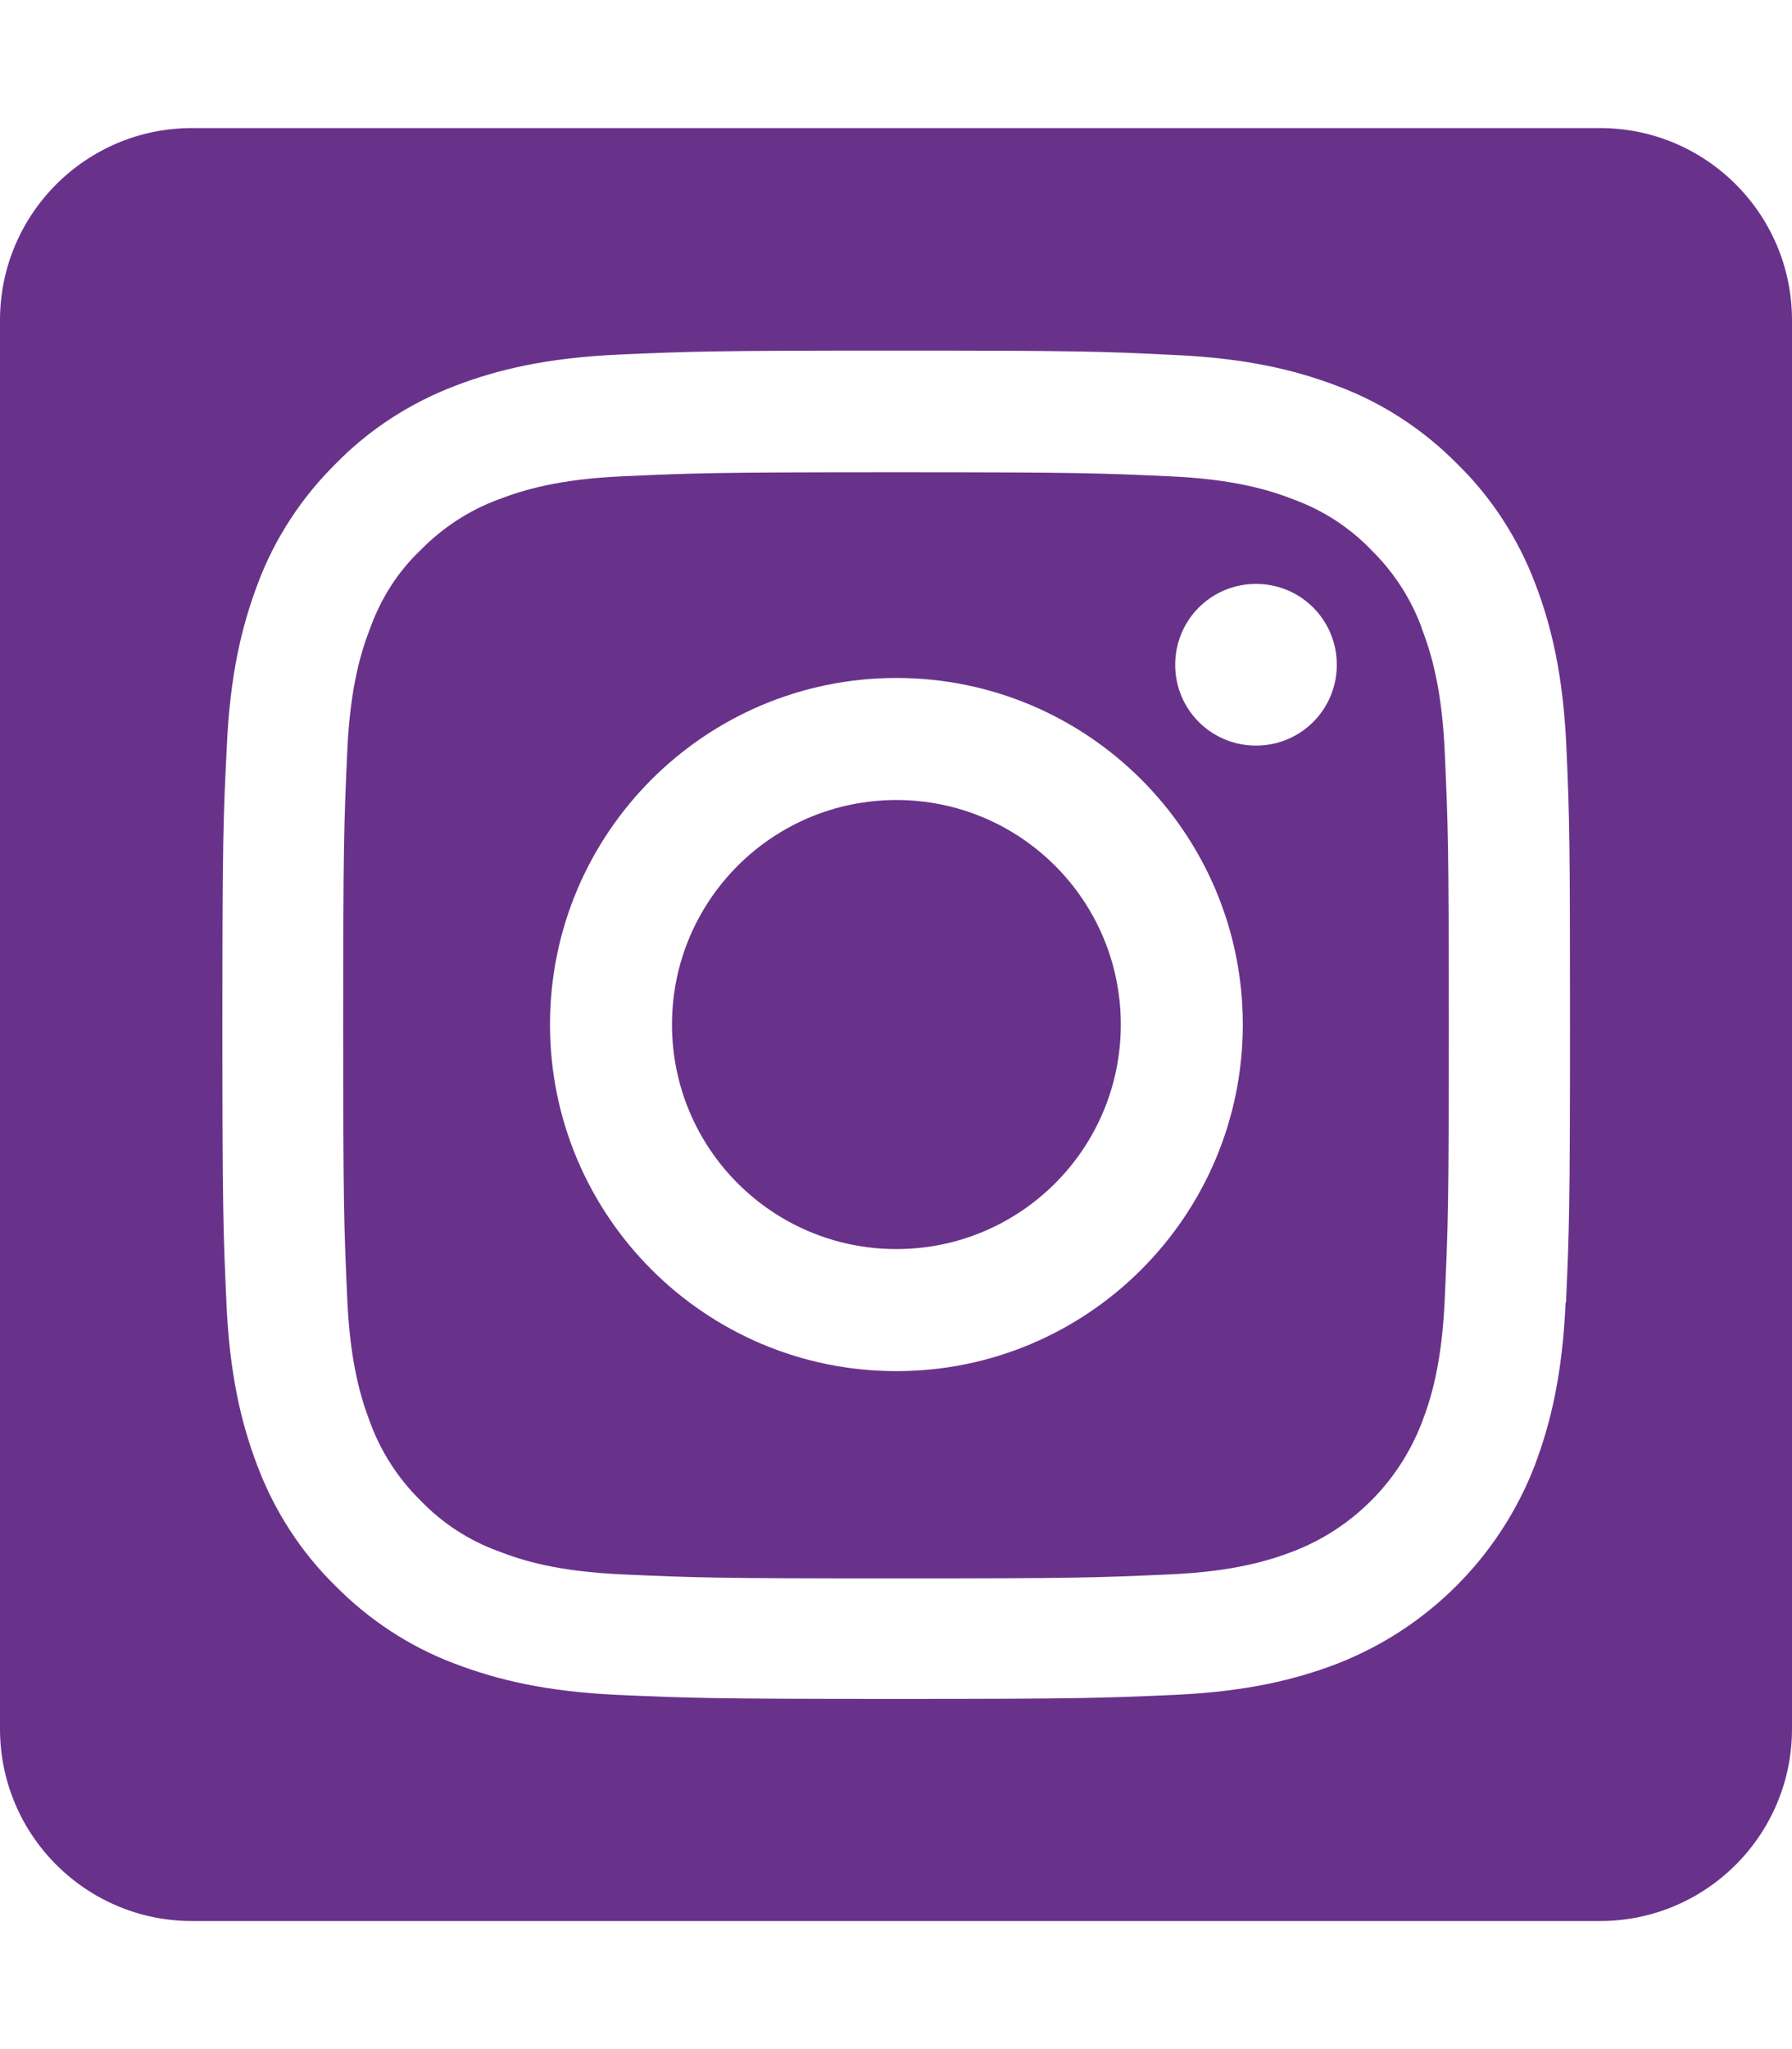 <svg id="Ebene_1" data-name="Ebene 1" xmlns="http://www.w3.org/2000/svg" version="1.1" viewBox="0 0 448 512"><defs><style>.cls-1{fill:#69328a;stroke-width:0}</style></defs><path class="cls-1" d="M355.4 156.8c-2.7-7.3-7-13.9-12.6-19.4-5.4-5.6-12-9.9-19.4-12.6-5.9-2.3-14.8-5.1-31.3-5.8-17.7-.8-23-1-68.1-1s-50.3.2-68.1 1c-16.4.7-25.3 3.5-31.3 5.8-7.3 2.7-13.9 7-19.4 12.6-5.7 5.4-9.9 12-12.6 19.4-2.3 5.9-5.1 14.8-5.8 31.3-.8 17.7-1 23.1-1 68.1s.2 50.3 1 68.1c.7 16.4 3.5 25.3 5.8 31.3 2.7 7.3 7 13.9 12.6 19.4 5.4 5.6 12 9.9 19.4 12.6 5.9 2.3 14.8 5.1 31.3 5.8 17.7.8 23.1 1 68.1 1s50.3-.2 68.1-1c16.4-.7 25.3-3.5 31.3-5.8 14.7-5.7 26.3-17.3 32-32 2.3-5.9 5.1-14.8 5.8-31.3.8-17.8 1-23 1-68s-.2-50.3-1-68.1c-.7-16.4-3.5-25.3-5.8-31.3zM224.1 342.6c-47.8 0-86.6-38.8-86.6-86.6s38.8-86.6 86.6-86.6 86.6 38.8 86.6 86.6-38.8 86.6-86.6 86.6zM314 186.3c-11.2 0-20.2-9-20.2-20.2s9-20.2 20.2-20.2 20.2 9 20.2 20.2-9 20.2-20.2 20.2z"/><path class="cls-1" d="M224.1 199.9c-31 0-56.1 25.1-56.1 56.1s25.1 56.1 56.1 56.1 56.1-25.1 56.1-56.1-25.1-56.1-56.1-56.1z"/><path class="cls-1" d="M400 32H48C21.5 32 0 53.5 0 80v352c0 26.5 21.5 48 48 48h352c26.5 0 48-21.5 48-48V80c0-26.5-21.5-48-48-48zm-8.6 293.5c-.8 17.9-3.7 30.1-7.8 40.9-8.8 22.6-26.7 40.5-49.3 49.3-10.7 4.1-23 7-40.9 7.8-18 .8-23.7 1-69.4 1s-51.5-.2-69.4-1c-17.9-.8-30.1-3.7-40.9-7.8-11.2-4.2-21.4-10.9-29.8-19.4-8.6-8.4-15.2-18.6-19.5-29.9-4.1-10.7-7-23-7.8-40.9-.8-18-1-23.7-1-69.4s.2-51.5 1.1-69.5c.8-17.9 3.7-30.1 7.8-40.9 4.2-11.2 10.9-21.4 19.4-29.8 8.4-8.6 18.6-15.2 29.9-19.5 10.7-4.1 23-7 40.9-7.8 18-.8 23.7-1 69.4-1s51.5.2 69.5 1.1c17.9.8 30.1 3.7 40.9 7.8 11.2 4.2 21.4 10.9 29.8 19.4 8.6 8.4 15.2 18.6 19.5 29.9 4.1 10.7 7 23 7.8 40.9.8 18 .9 23.7.9 69.4s-.2 51.5-1 69.4z"/></svg>